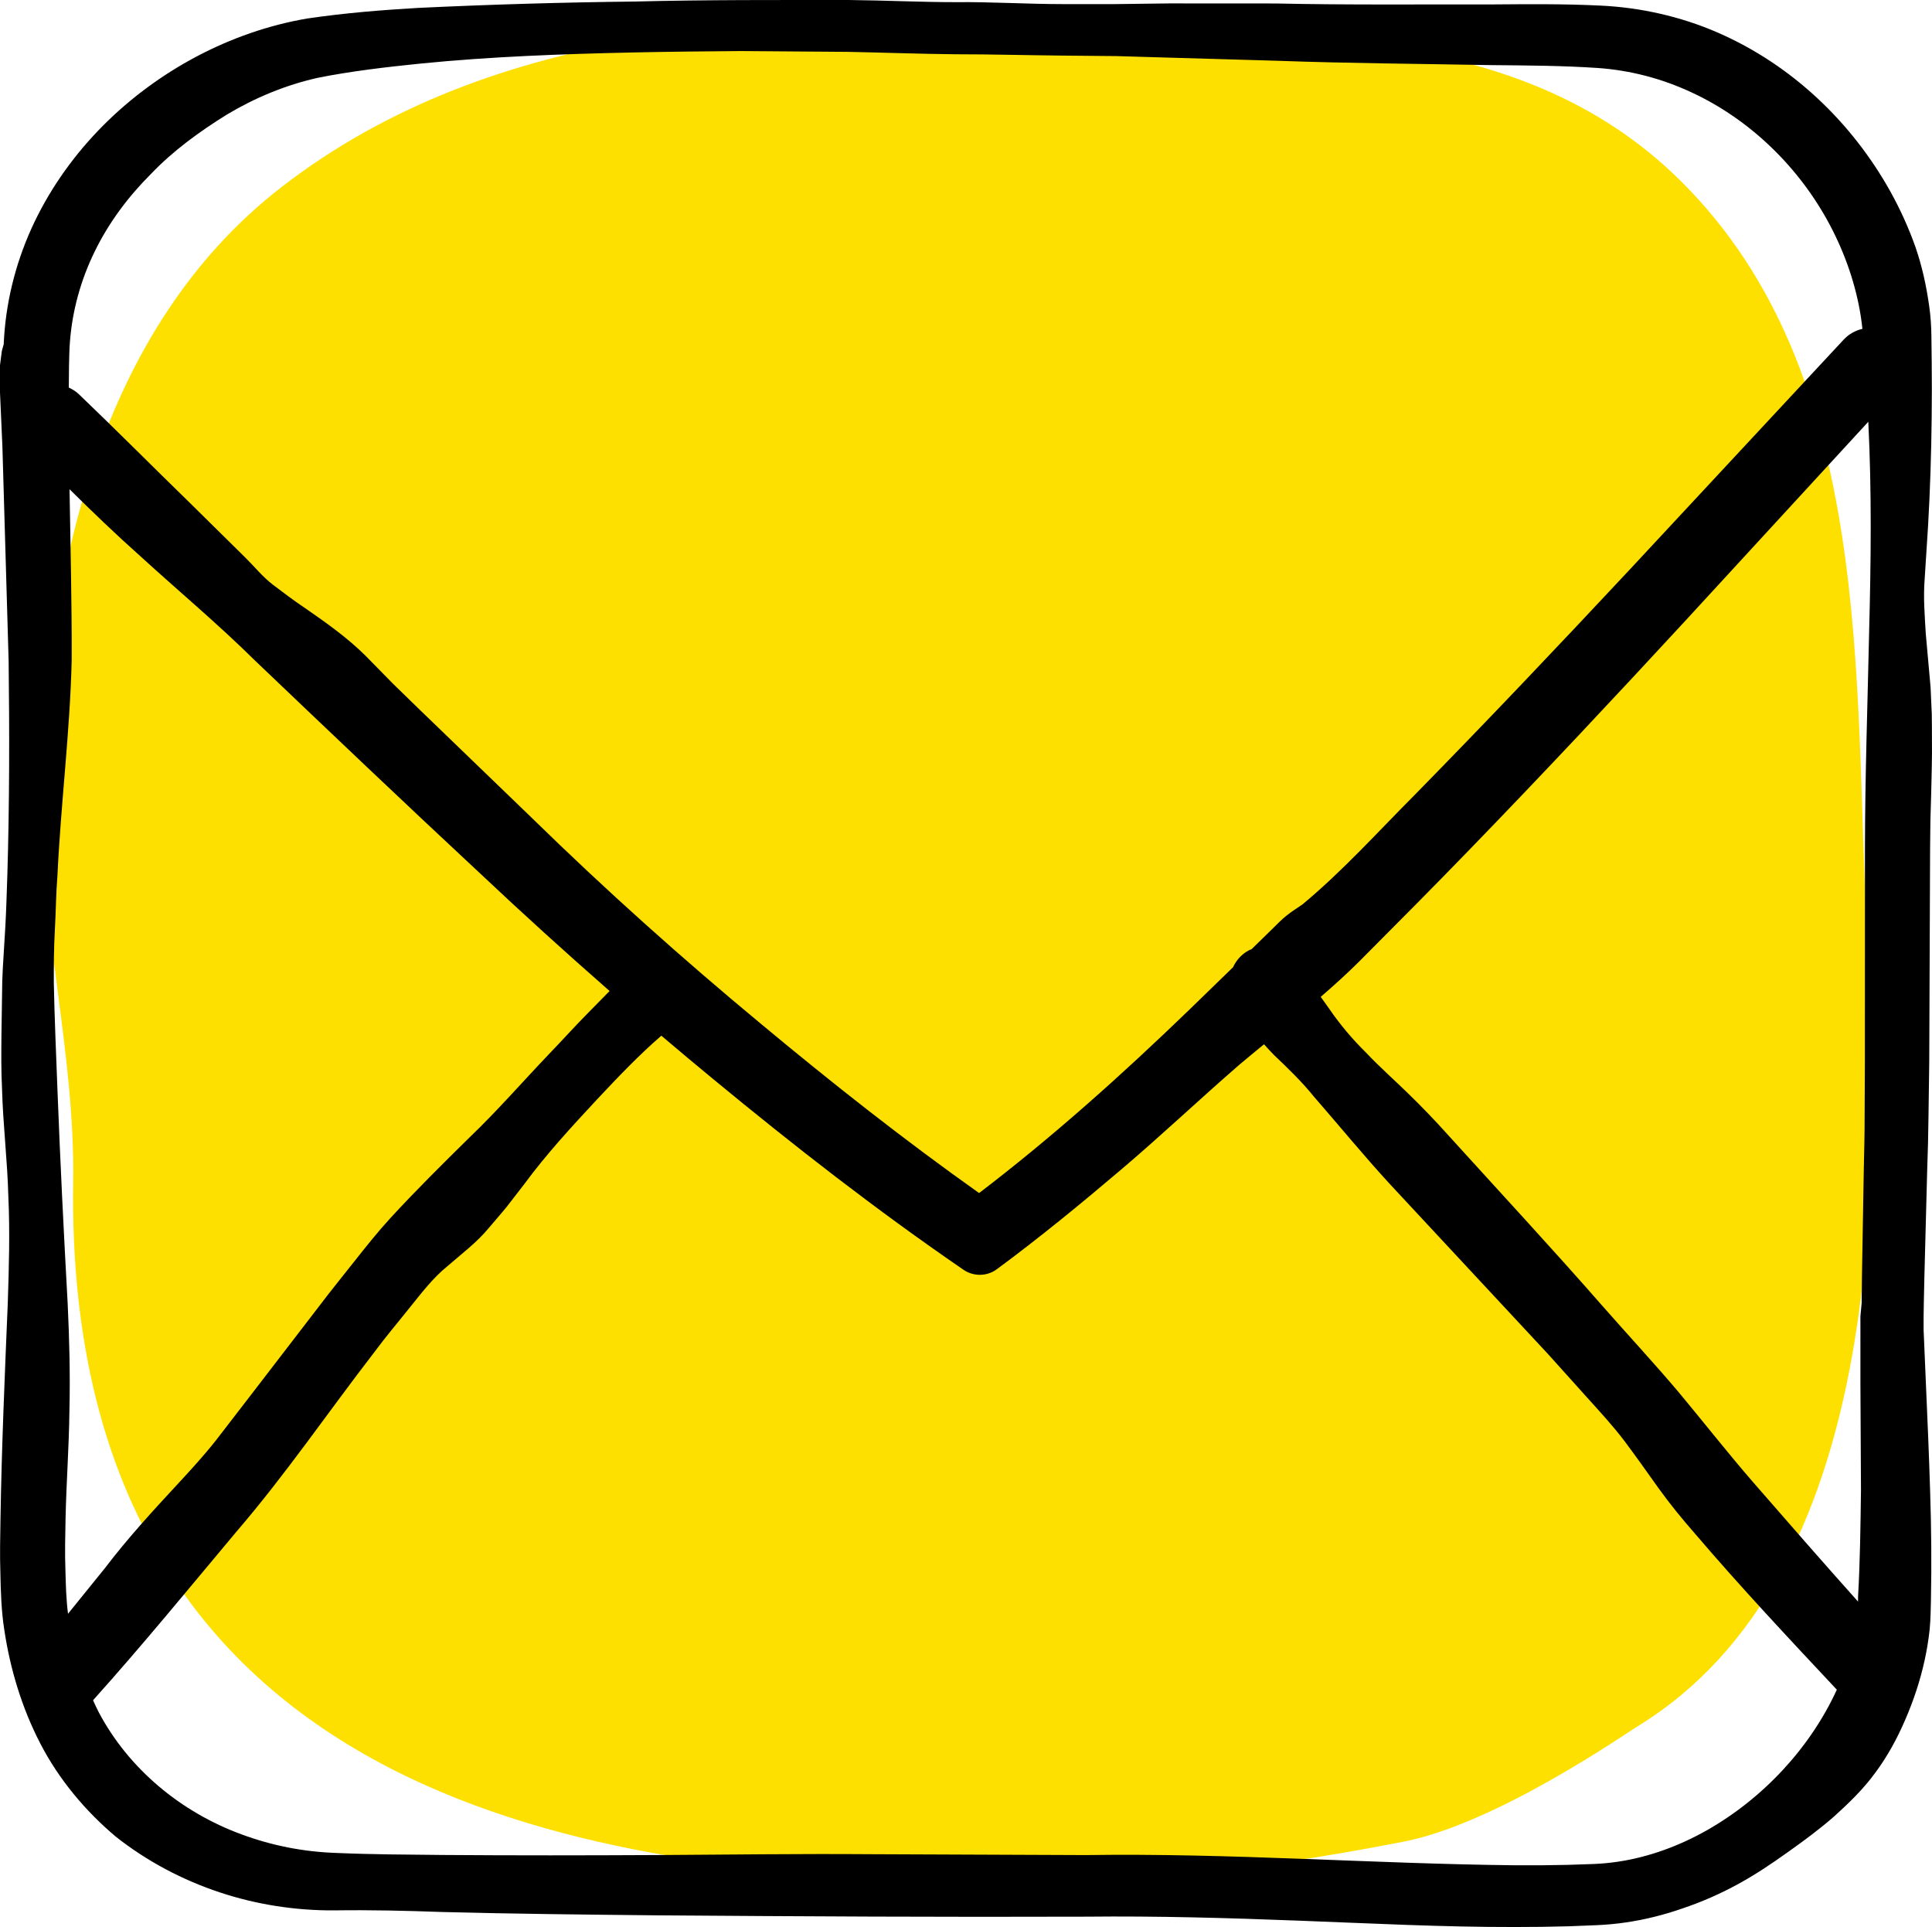 <?xml version="1.0" ?><!DOCTYPE svg  PUBLIC '-//W3C//DTD SVG 1.1//EN'  'http://www.w3.org/Graphics/SVG/1.1/DTD/svg11.dtd'><svg enable-background="new 0 0 153.698 153.269" height="153.269px" id="icons" version="1.1" viewBox="0 0 153.698 153.269" width="153.698px" xml:space="preserve" xmlns="http://www.w3.org/2000/svg" xmlns:xlink="http://www.w3.org/1999/xlink"><g><path d="M111.721,146.468c7.327-1.434,17.623-8.594,18.473-9.111c19.693-11.994,19.393-42.992,18.347-62.731   c-1.091-20.562,0.675-44.781-14.77-60.172C120.45,1.179,100.903,3.12,82.808,2.038c-20.606-1.23-43.482-0.264-60.409,12.838   C7.85,26.136,3.694,45.652,3.324,63.056C3.103,73.394,5.978,83.64,5.822,93.961c-0.78,51.535,45.563,54.256,66.59,55.654   C85.473,150.484,98.894,148.976,111.721,146.468z" fill="#FEE000"/><path d="M153.213,110.045l-0.182-4.262c-0.015-1.416,0.037-2.833,0.062-4.25l0.224-8.509l0.065-2.128l0.038-2.177l0.059-4.265   l0.068-17.059l0.024-2.132l0.06-2.078c0.026-1.418,0.084-2.836,0.063-4.256c-0.006-0.71,0.005-1.419-0.014-2.13l-0.095-2.133   l-0.383-4.276c-0.083-1.427-0.201-2.854-0.091-4.281l0.275-4.296c0.166-2.875,0.256-5.768,0.286-8.648   c0.016-1.439,0.021-2.878,0.003-4.311l-0.026-2.149c-0.006-0.763-0.063-1.609-0.18-2.398c-0.224-1.599-0.571-3.176-1.096-4.687   c-0.536-1.507-1.196-2.96-1.965-4.348c-3.071-5.533-7.876-10.129-13.774-12.688c-2.933-1.275-6.145-1.993-9.314-2.139   c-3.014-0.147-5.849-0.112-8.722-0.092c-5.723-0.012-11.406,0.048-17.091-0.076l-8.514-0.005l-4.25,0.054h-4.245   c-2.822,0-5.676-0.185-8.426-0.154c-2.79,0.001-5.62-0.142-8.456-0.17C61.937,0.001,56.22-0.023,50.49,0.122   C44.761,0.188,39.021,0.355,33.24,0.63c-2.917,0.173-5.726,0.393-8.8,0.842c-3.108,0.53-6.073,1.582-8.814,3.029   C10.162,7.4,5.499,11.938,2.751,17.639c-1.366,2.845-2.208,5.954-2.422,9.13l-0.035,0.612l-0.147,0.533L0,29.046v2.169l0.191,4.299   l0.496,17.06c0.07,5.67,0.066,11.338-0.1,16.949c-0.051,1.402-0.084,2.8-0.163,4.187L0.297,75.8   c-0.051,0.741-0.089,1.465-0.117,2.188l-0.065,4.311c-0.014,1.431-0.027,2.858,0.046,4.287c0.076,2.855,0.428,5.709,0.502,8.558   c0.133,2.849,0.048,5.695-0.046,8.543c-0.238,5.696-0.486,11.392-0.578,17.109c-0.023,1.431-0.058,2.863-0.009,4.301   c0.028,1.384,0.07,3.035,0.315,4.557c0.465,3.092,1.387,6.171,2.857,9.011c1.467,2.845,3.567,5.356,5.998,7.409   c2.504,1.979,5.335,3.463,8.293,4.443c2.949,0.982,6.081,1.45,9.108,1.429c2.893-0.043,5.731,0.027,8.583,0.129   c5.699,0.15,11.393,0.207,17.085,0.265c11.386,0.085,22.77,0.146,34.152,0.106c5.624-0.061,11.267,0.101,16.934,0.319   c5.668,0.213,11.361,0.514,17.126,0.504c1.44,0.002,2.886-0.016,4.337-0.059l2.171-0.085c0.785-0.035,1.591-0.106,2.374-0.223   c1.574-0.23,3.112-0.625,4.592-1.148c1.488-0.503,2.923-1.14,4.291-1.886c1.369-0.746,2.663-1.61,3.929-2.516   c1.27-0.899,2.538-1.83,3.732-2.873c1.17-1.06,2.334-2.177,3.278-3.48c0.961-1.29,1.741-2.718,2.384-4.216   c0.649-1.494,1.173-3.059,1.532-4.681c0.18-0.813,0.316-1.632,0.408-2.474c0.091-0.95,0.08-1.593,0.104-2.342   c0.058-2.916,0.031-5.805-0.064-8.675C153.462,115.743,153.338,112.889,153.213,110.045z M139.439,117.858   c-2.003-2.313-3.896-4.726-5.855-7.08c-1.975-2.34-4.061-4.583-6.082-6.884c-4.034-4.607-8.204-9.101-12.322-13.641   c-1.022-1.142-2.088-2.246-3.191-3.317c-1.102-1.073-2.262-2.096-3.314-3.212c-1.097-1.078-2.084-2.251-2.953-3.522l-0.653-0.914   c1.046-0.907,2.077-1.831,3.055-2.809c2.949-2.963,5.899-5.92,8.801-8.921c5.81-5.993,11.512-12.076,17.161-18.195l14.544-15.817   c0.279,5.566,0.213,11.098,0.066,16.737c-0.123,5.696-0.321,11.339-0.331,17.113l-0.007,17.059l-0.02,4.265   c-0.007,0.692,0.001,1.465-0.019,2.09l-0.046,2.135l-0.147,8.548l-0.025,2.139l-0.098,1.07c-0.004,0.356,0,0.714,0,1.07v4.269   l0.045,8.496c-0.039,2.822-0.07,5.631-0.23,8.416c-0.009,0.142,0.005,0.287-0.004,0.432   C144.991,124.233,142.221,121.052,139.439,117.858z M5.514,28.109l0.022-0.533l0.032-0.445c0.193-2.476,0.878-4.924,1.988-7.172   c1.105-2.255,2.639-4.313,4.445-6.116c1.767-1.851,3.865-3.378,6.065-4.741c2.223-1.329,4.657-2.338,7.182-2.906   c2.575-0.52,5.436-0.86,8.21-1.14c5.599-0.558,11.271-0.761,16.945-0.884c2.838-0.06,5.68-0.091,8.523-0.111l8.531,0.064   c2.844,0.056,5.687,0.163,8.534,0.191c2.852-0.001,5.693,0.079,8.539,0.106L88.8,4.461l4.27,0.125l8.541,0.247   c5.693,0.206,11.388,0.242,17.055,0.346c2.822,0.025,5.678,0.043,8.398,0.225c2.614,0.178,5.136,0.841,7.481,1.933   c4.691,2.165,8.615,5.997,11.039,10.578c1.211,2.287,2.059,4.755,2.451,7.253c0.051,0.335,0.092,0.659,0.127,0.988   c-0.555,0.126-1.078,0.413-1.495,0.86l-17,18.268c-5.666,6.063-11.371,12.078-17.167,17.985c-2.921,2.931-5.69,6.011-8.879,8.661   c-0.43,0.299-0.88,0.576-1.283,0.901c-0.404,0.324-0.76,0.698-1.128,1.059l-1.644,1.605c-0.076,0.032-0.154,0.057-0.229,0.097   c-0.573,0.309-0.99,0.787-1.242,1.336l-3.525,3.424c-5.339,5.155-10.878,10.114-16.679,14.539   c-5.935-4.208-11.692-8.744-17.333-13.441c-6.282-5.205-12.383-10.664-18.241-16.391l-8.85-8.536l-2.205-2.146l-2.157-2.198   c-1.454-1.449-3.149-2.647-4.86-3.83c-0.867-0.579-1.689-1.206-2.515-1.829c-0.825-0.624-1.47-1.439-2.202-2.16l-4.396-4.337   c-2.95-2.871-5.863-5.805-8.849-8.662c-0.242-0.231-0.519-0.404-0.81-0.536l0.017-1.719L5.514,28.109z M5.411,128.353   c-0.141-1.103-0.173-2.183-0.205-3.426c-0.055-1.405-0.016-2.819,0.011-4.234c0.064-2.83,0.274-5.666,0.306-8.5   c0.069-2.835-0.005-5.67-0.139-8.507C5.071,98.014,4.787,92.336,4.57,86.662c-0.105-2.836-0.234-5.676-0.289-8.499   c-0.002-1.41,0.002-2.792,0.086-4.254c0.08-1.435,0.087-2.867,0.204-4.296c0.267-5.713,1-11.428,1.132-17.135   c0.016-4.531-0.101-9.057-0.171-13.565c1.834,1.814,3.696,3.6,5.628,5.322c3.026,2.763,6.185,5.397,9.107,8.287   c5.945,5.671,11.909,11.345,17.942,16.962c3.367,3.173,6.799,6.284,10.286,9.339c-0.58,0.582-1.139,1.164-1.706,1.735   c-1.085,1.095-2.1,2.231-3.155,3.322c-2.096,2.197-4.073,4.472-6.258,6.564c-2.155,2.118-4.3,4.242-6.336,6.456   c-1.015,1.109-1.948,2.286-2.88,3.463c-0.929,1.18-1.879,2.34-2.781,3.539l-5.48,7.129l-2.742,3.557   c-0.929,1.173-1.938,2.278-2.955,3.376c-2.035,2.193-4.056,4.395-5.859,6.765L5.411,128.353z M135.807,145.564   c-2.239,1.269-4.672,2.157-7.148,2.518c-0.622,0.092-1.232,0.146-1.867,0.174l-2.09,0.07c-1.392,0.033-2.789,0.042-4.191,0.032   c-11.229-0.117-22.654-0.983-34.149-0.811l-17.042-0.069c-5.681-0.043-11.359,0.034-17.037,0.067   c-5.678,0.029-11.356,0.037-17.025-0.006c-2.829-0.029-5.676-0.039-8.463-0.16c-2.631-0.085-5.157-0.582-7.583-1.48   c-4.837-1.775-8.986-5.226-11.36-9.719c-0.164-0.309-0.302-0.631-0.45-0.947c3.983-4.436,7.67-8.952,11.433-13.439   c3.908-4.545,7.286-9.511,10.942-14.244c0.888-1.206,1.859-2.341,2.788-3.511c0.943-1.158,1.834-2.36,3.014-3.317   c1.138-0.993,2.365-1.907,3.311-3.058c0.479-0.57,0.974-1.126,1.442-1.704l1.367-1.768c1.768-2.403,3.786-4.586,5.795-6.745   c1.66-1.772,3.368-3.561,5.119-5.071c1.384,1.174,2.772,2.342,4.176,3.494c6.382,5.265,12.925,10.366,19.791,15.076l0.069,0.049   c0.784,0.535,1.854,0.547,2.66-0.05c3.423-2.528,6.682-5.202,9.885-7.923c3.205-2.719,6.245-5.601,9.408-8.343   c0.646-0.546,1.302-1.084,1.957-1.621c0.26,0.296,0.528,0.584,0.804,0.866c1.121,1.063,2.229,2.135,3.192,3.332   c2.018,2.314,3.962,4.692,6.043,6.952l12.557,13.494l3.08,3.425c1.028,1.141,2.073,2.267,3.002,3.494   c0.924,1.233,1.816,2.495,2.713,3.754c0.902,1.254,1.875,2.445,2.889,3.602c3.627,4.25,7.455,8.325,11.288,12.416   C144.005,139.023,140.262,143.03,135.807,145.564z"/></g></svg>